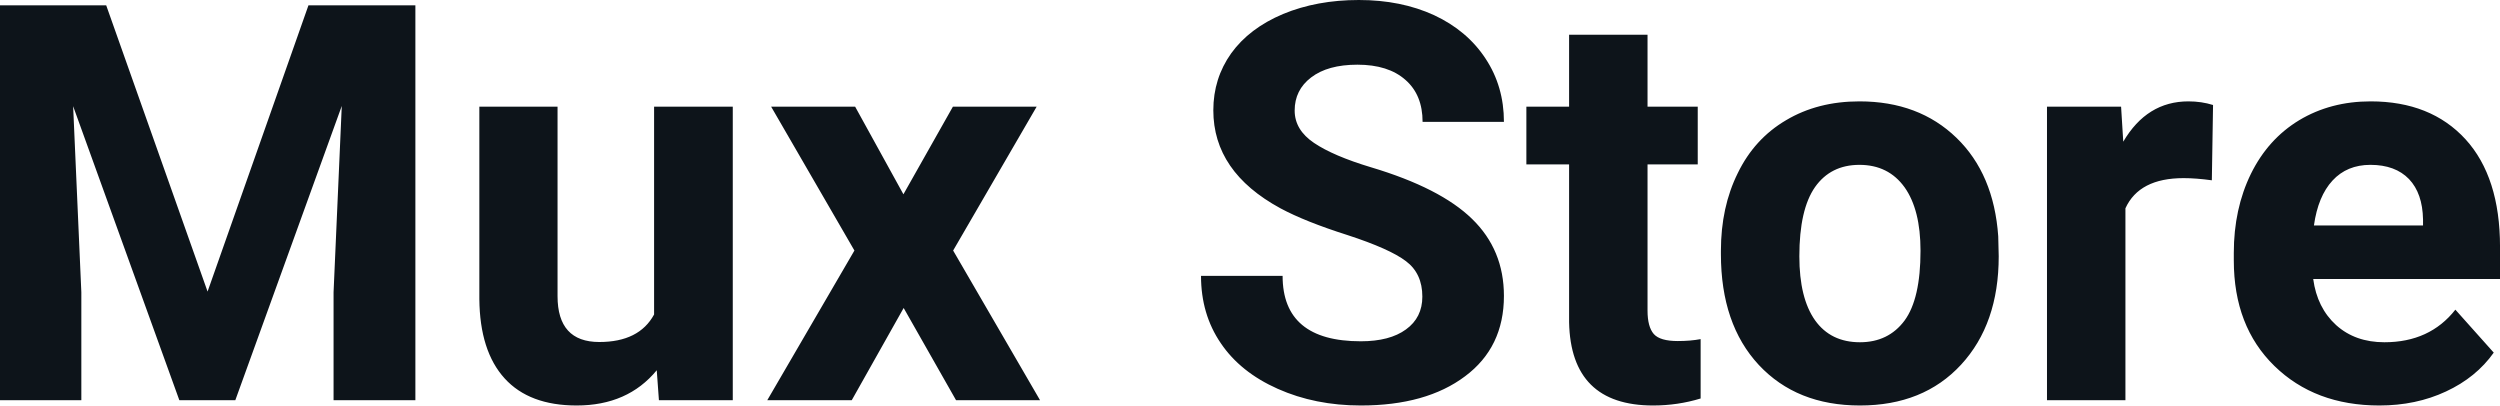 <svg fill="#0d141a" viewBox="0 0 103.579 16.801" height="100%" width="100%" xmlns="http://www.w3.org/2000/svg"><path preserveAspectRatio="none" d="M0 0.22L4.40 0.22L8.60 12.08L12.78 0.22L17.21 0.22L17.21 16.58L13.82 16.58L13.82 12.11L14.16 4.39L9.75 16.58L7.43 16.58L3.03 4.40L3.37 12.11L3.37 16.58L0 16.58L0 0.22ZM27.30 16.58L27.21 15.34Q26.01 16.80 23.89 16.80L23.89 16.80Q21.93 16.80 20.91 15.68Q19.88 14.55 19.86 12.39L19.86 12.39L19.86 4.42L23.10 4.42L23.10 12.27Q23.10 14.17 24.83 14.17L24.83 14.17Q26.48 14.17 27.10 13.03L27.10 13.03L27.10 4.42L30.36 4.42L30.36 16.58L27.30 16.58ZM35.43 4.42L37.43 8.05L39.48 4.42L42.95 4.42L39.49 10.38L43.09 16.58L39.61 16.58L37.44 12.76L35.29 16.58L31.79 16.58L35.40 10.38L31.95 4.42L35.43 4.42ZM58.93 12.29L58.93 12.29Q58.93 11.33 58.25 10.82Q57.58 10.31 55.83 9.74Q54.07 9.18 53.05 8.63L53.05 8.63Q50.27 7.12 50.27 4.57L50.27 4.57Q50.27 3.25 51.01 2.21Q51.76 1.17 53.16 0.58Q54.56 0 56.30 0L56.30 0Q58.05 0 59.42 0.63Q60.79 1.27 61.55 2.43Q62.31 3.58 62.31 5.05L62.31 5.05L58.94 5.05Q58.94 3.93 58.23 3.31Q57.52 2.68 56.24 2.68L56.24 2.68Q55.01 2.68 54.32 3.21Q53.64 3.73 53.64 4.58L53.64 4.58Q53.64 5.38 54.44 5.92Q55.24 6.46 56.80 6.93L56.80 6.93Q59.68 7.79 60.99 9.07Q62.31 10.35 62.31 12.26L62.31 12.26Q62.31 14.39 60.70 15.59Q59.09 16.80 56.38 16.80L56.38 16.80Q54.49 16.80 52.94 16.11Q51.39 15.42 50.58 14.22Q49.76 13.02 49.76 11.43L49.76 11.43L53.14 11.43Q53.14 14.14 56.38 14.14L56.38 14.14Q57.58 14.14 58.25 13.65Q58.93 13.16 58.93 12.29ZM65.01 1.44L68.26 1.44L68.26 4.42L70.34 4.42L70.34 6.81L68.26 6.81L68.26 12.87Q68.26 13.54 68.52 13.84Q68.78 14.13 69.51 14.13L69.51 14.13Q70.04 14.13 70.46 14.05L70.46 14.05L70.46 16.51Q69.51 16.80 68.49 16.80L68.49 16.80Q65.08 16.80 65.01 13.35L65.01 13.35L65.01 6.81L63.24 6.81L63.24 4.42L65.01 4.42L65.01 1.44ZM71.30 10.53L71.30 10.39Q71.30 8.58 72.00 7.17Q72.69 5.75 74.00 4.98Q75.31 4.20 77.04 4.20L77.04 4.20Q79.50 4.20 81.06 5.71Q82.61 7.21 82.79 9.79L82.79 9.79L82.81 10.62Q82.81 13.42 81.25 15.11Q79.69 16.80 77.06 16.80Q74.44 16.80 72.87 15.12Q71.30 13.43 71.30 10.53L71.30 10.53ZM74.55 10.62L74.55 10.62Q74.55 12.35 75.20 13.27Q75.85 14.18 77.06 14.18L77.06 14.18Q78.24 14.18 78.91 13.28Q79.57 12.38 79.57 10.39L79.57 10.39Q79.57 8.69 78.91 7.76Q78.24 6.83 77.04 6.83L77.04 6.83Q75.85 6.83 75.20 7.75Q74.55 8.68 74.55 10.62ZM91.69 4.35L91.64 7.47Q90.98 7.38 90.47 7.38L90.47 7.38Q88.63 7.38 88.06 8.63L88.06 8.63L88.06 16.58L84.81 16.58L84.81 4.42L87.88 4.42L87.97 5.87Q88.95 4.20 90.67 4.20L90.67 4.20Q91.21 4.20 91.69 4.35L91.69 4.35ZM98.58 16.80L98.58 16.80Q95.91 16.80 94.23 15.16Q92.55 13.52 92.55 10.79L92.55 10.79L92.55 10.48Q92.55 8.65 93.26 7.20Q93.97 5.76 95.26 4.98Q96.56 4.20 98.22 4.20L98.22 4.20Q100.71 4.20 102.15 5.77Q103.58 7.34 103.58 10.23L103.58 10.23L103.58 11.56L95.84 11.56Q96.00 12.75 96.79 13.47Q97.58 14.18 98.79 14.18L98.79 14.18Q100.67 14.18 101.73 12.83L101.73 12.83L103.32 14.61Q102.59 15.64 101.34 16.22Q100.10 16.80 98.58 16.80ZM98.21 6.83L98.21 6.83Q97.24 6.83 96.64 7.48Q96.04 8.13 95.87 9.34L95.87 9.34L100.39 9.34L100.39 9.09Q100.37 8.01 99.81 7.42Q99.24 6.83 98.21 6.83Z"></path></svg>